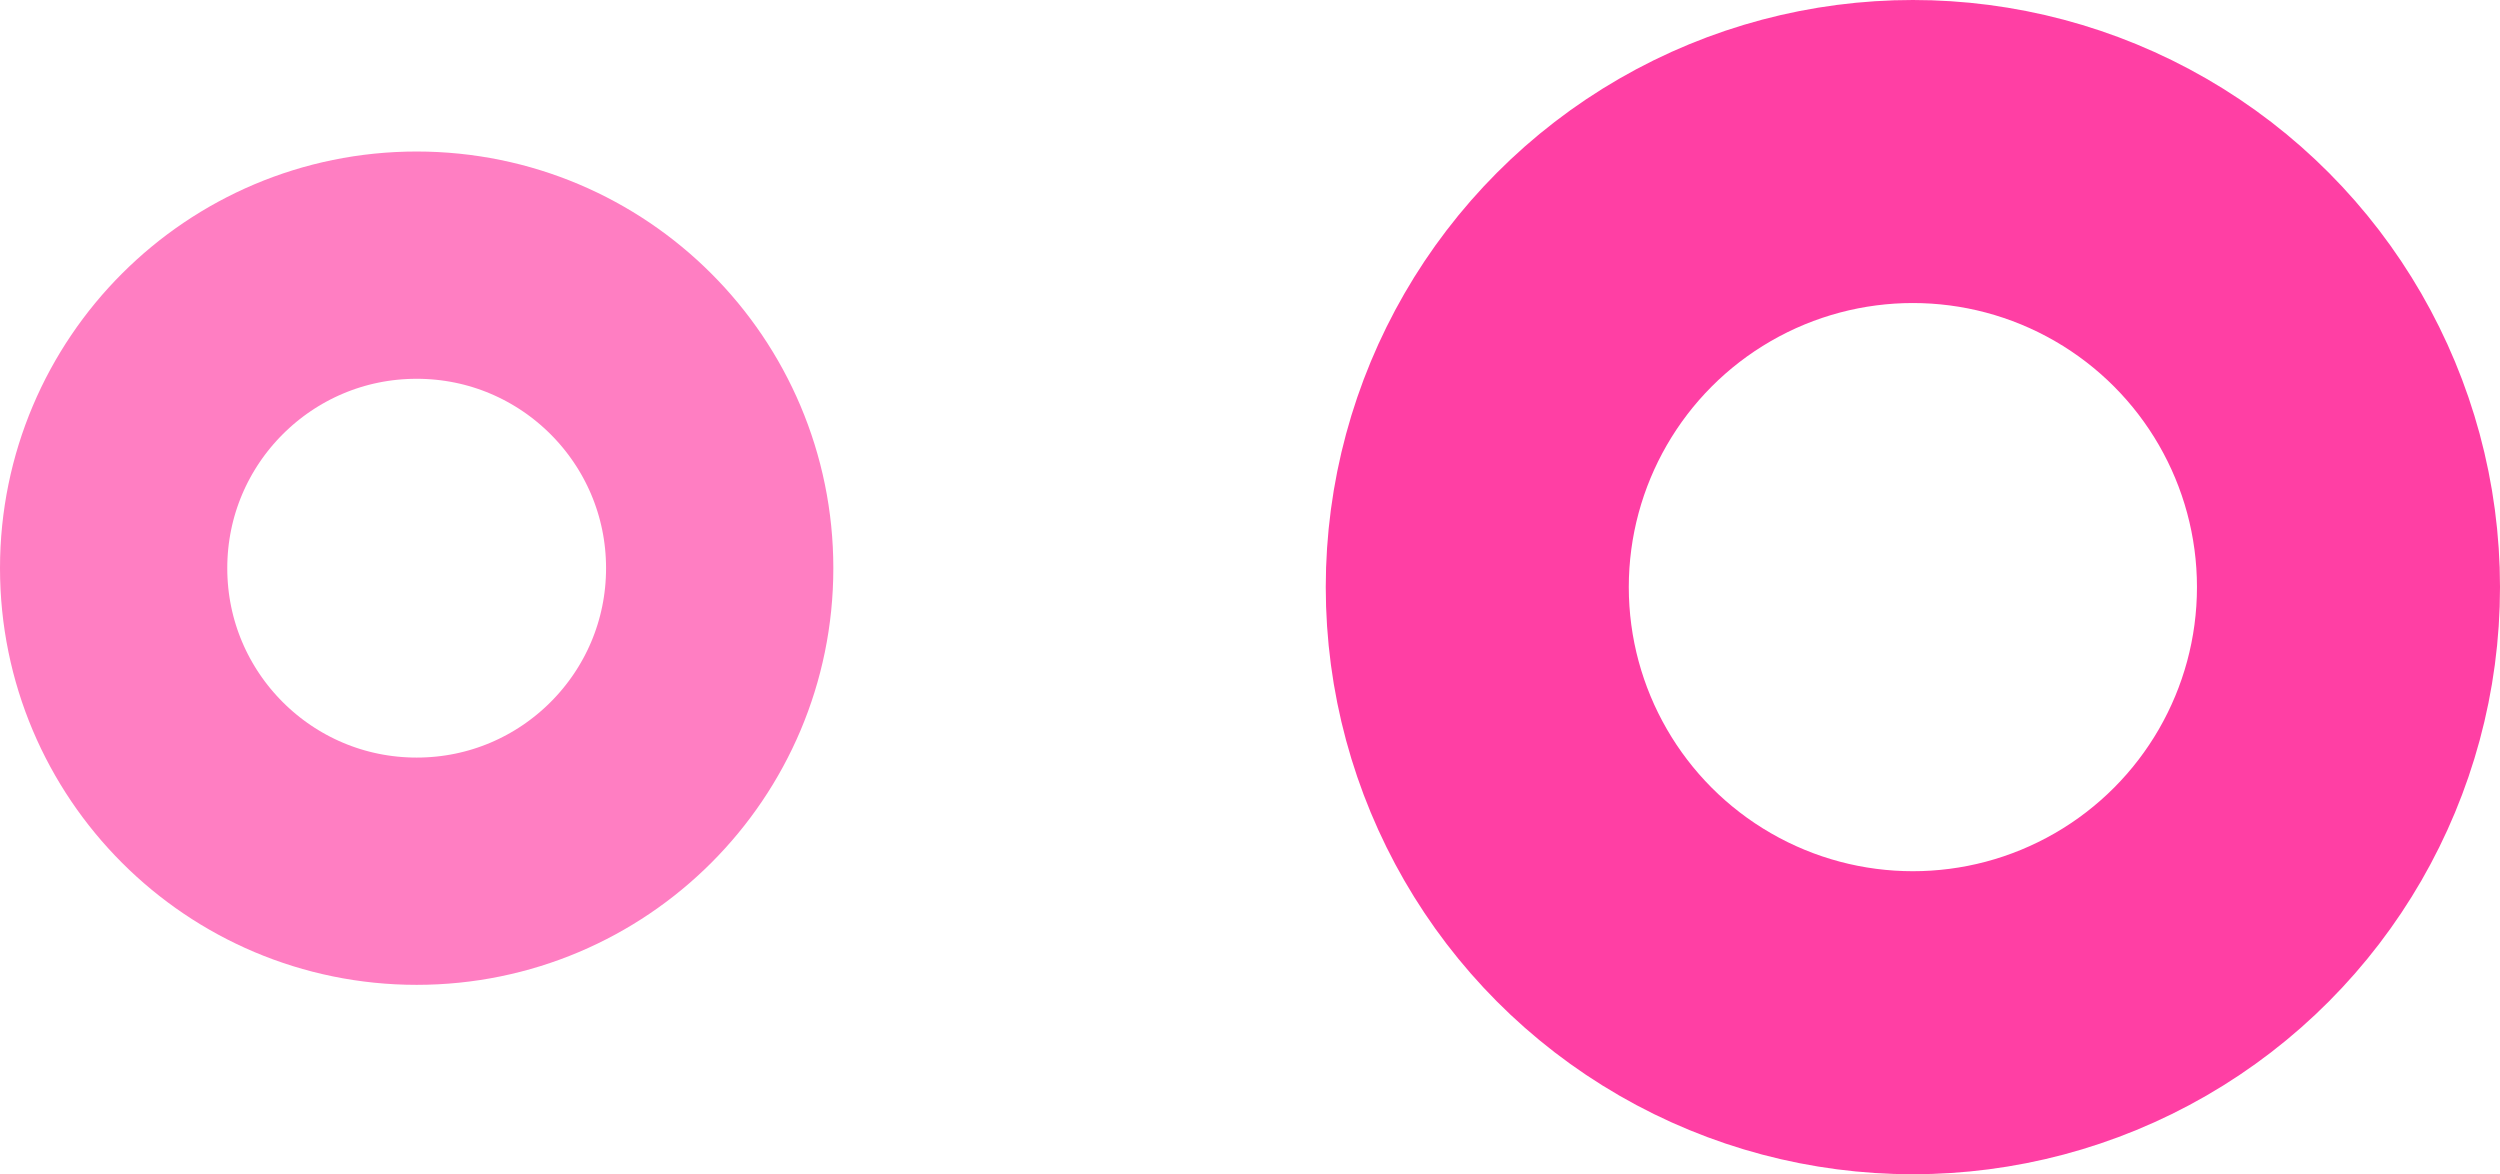 <?xml version="1.0" encoding="UTF-8"?> <svg xmlns="http://www.w3.org/2000/svg" width="66" height="31" viewBox="0 0 66 31" fill="none"><circle cx="50.5" cy="15.5" r="11.5" stroke="#FF3FA4" stroke-width="8"></circle><circle cx="11" cy="15" r="8" stroke="#FF7EC2" stroke-width="6"></circle></svg> 